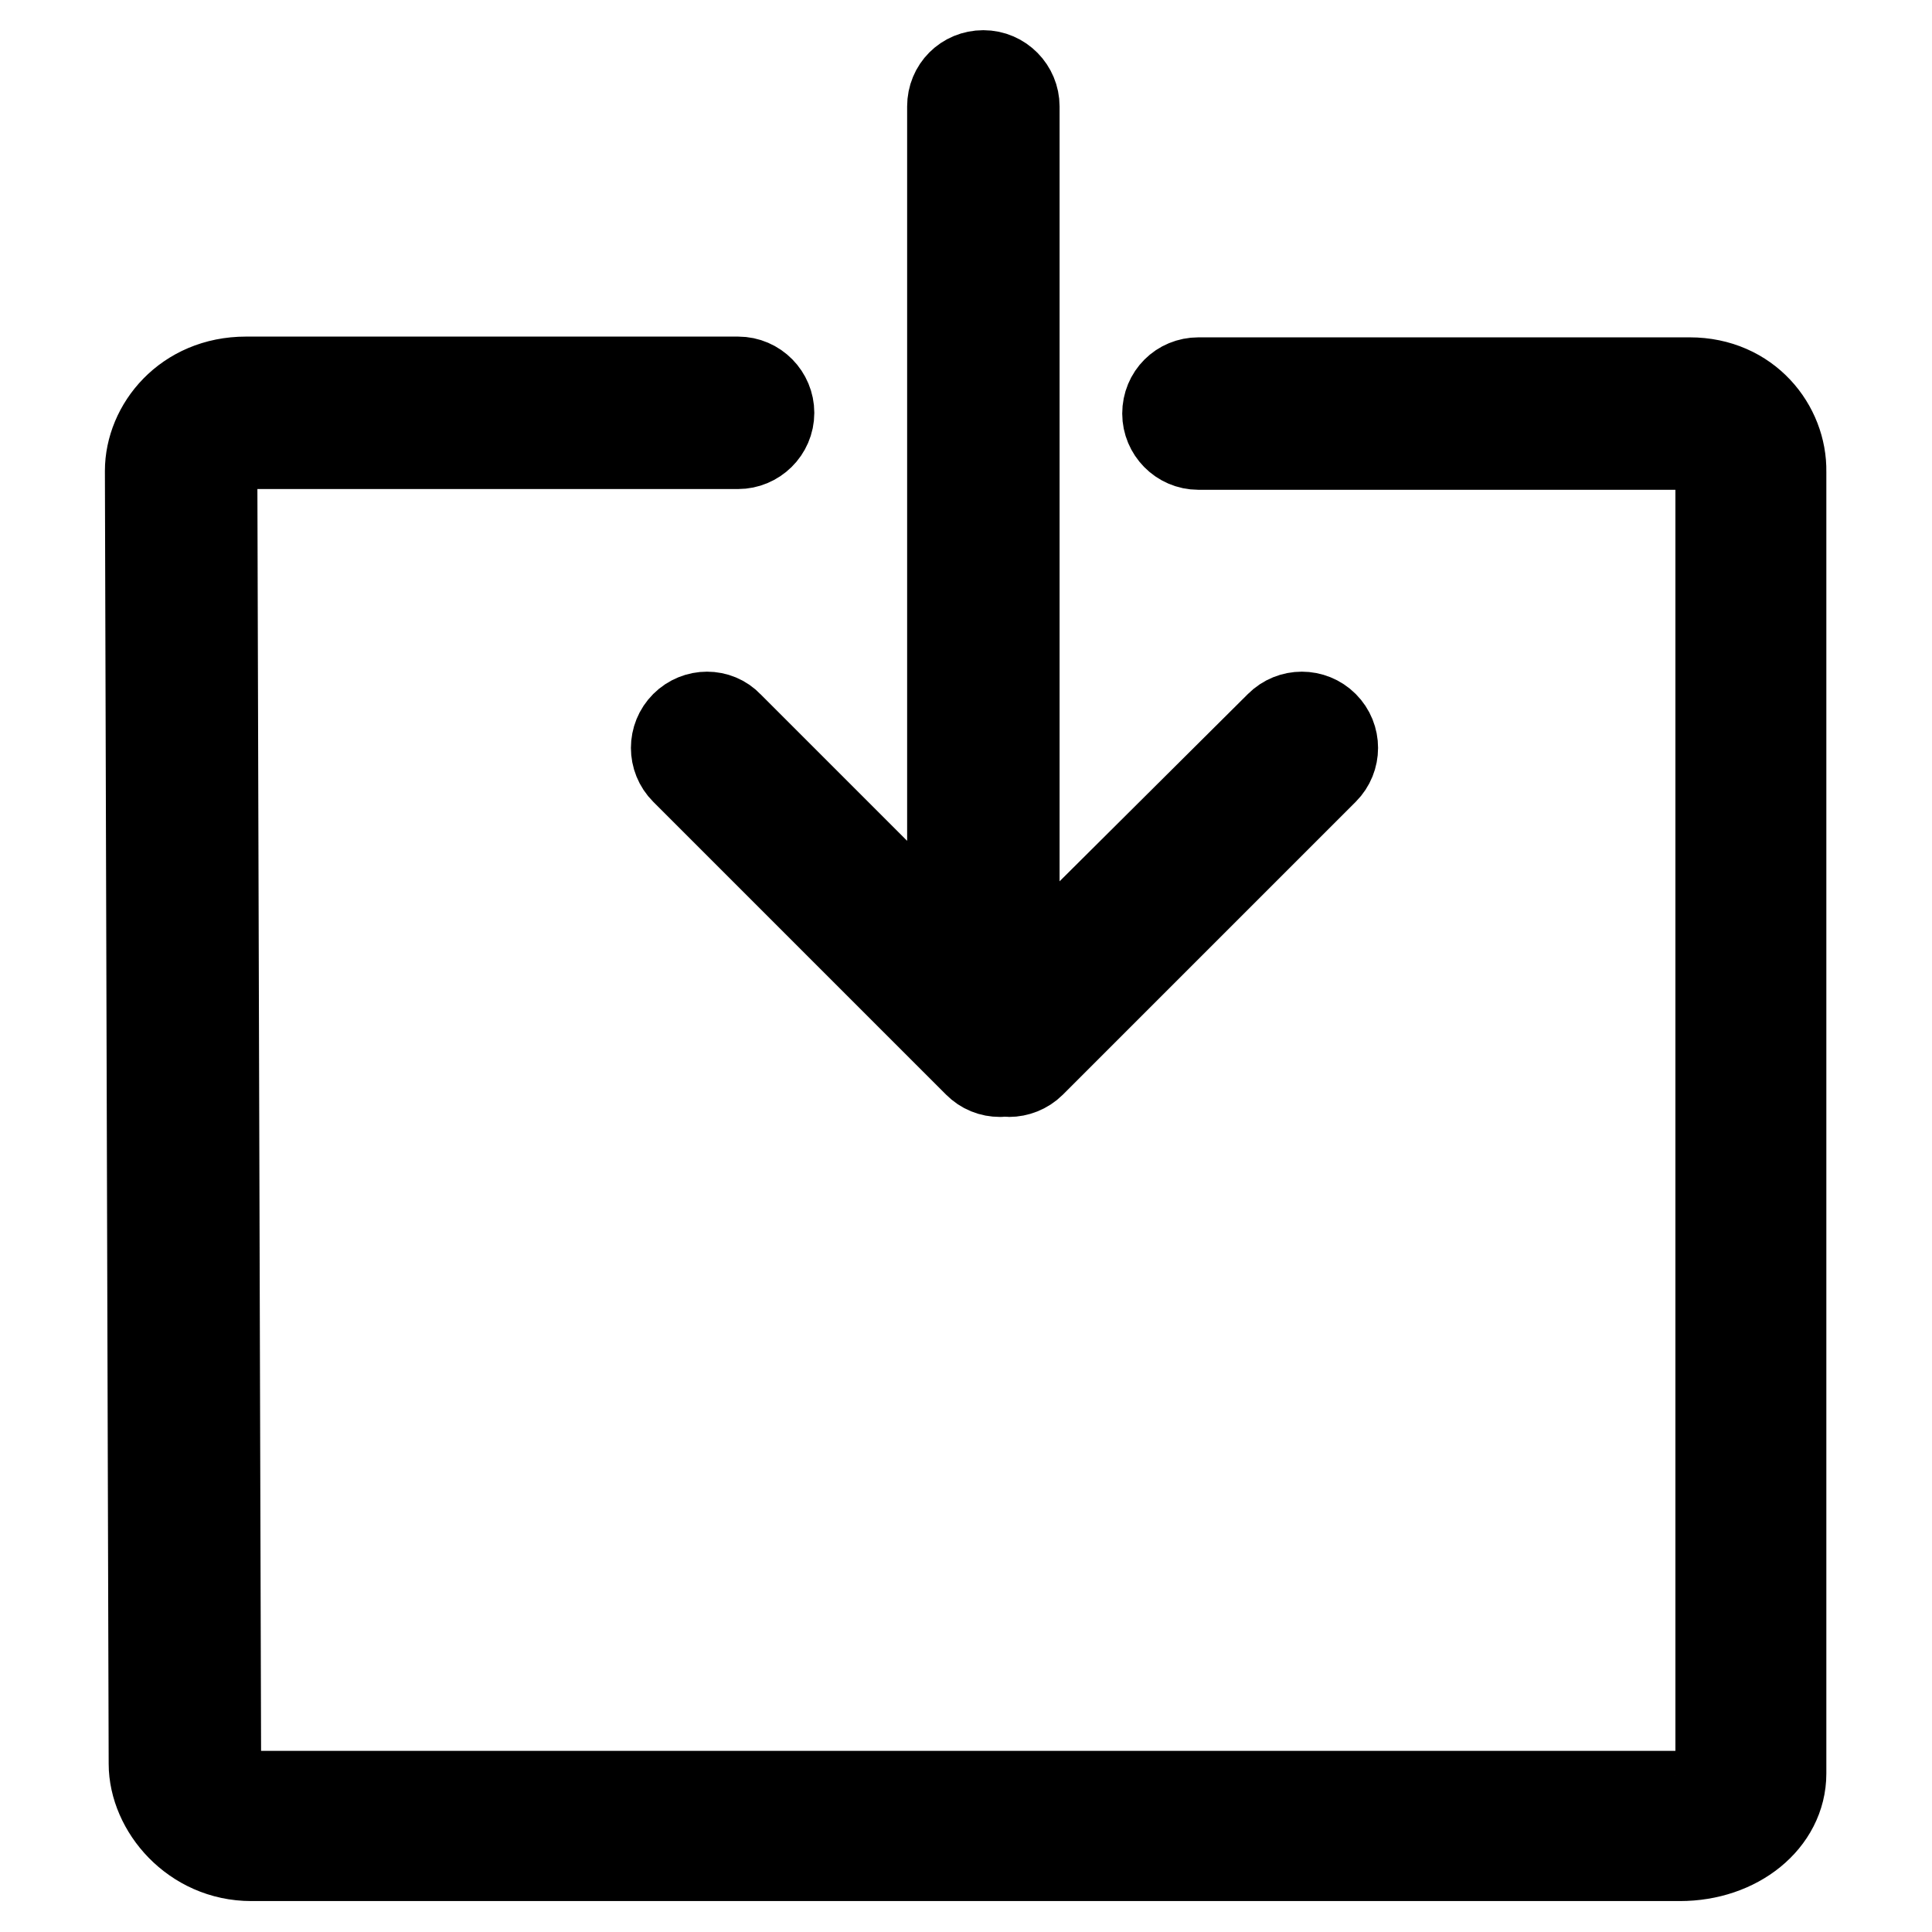 <?xml version="1.0" encoding="utf-8"?>
<!-- Svg Vector Icons : http://www.onlinewebfonts.com/icon -->
<!DOCTYPE svg PUBLIC "-//W3C//DTD SVG 1.1//EN" "http://www.w3.org/Graphics/SVG/1.1/DTD/svg11.dtd">
<svg version="1.1" xmlns="http://www.w3.org/2000/svg" xmlns:xlink="http://www.w3.org/1999/xlink" x="0px" y="0px" viewBox="0 0 256 256" enable-background="new 0 0 256 256" xml:space="preserve">
<g> <path stroke-width="12" fill-opacity="0" stroke="#000000"  d="M223.9,50.7h-65.1c-2.3,0-4.1,1.8-4.1,4.1c0,2.2,1.8,4.1,4.1,4.1h65.1c3,0,4.1,2.2,4.1,3.7v172.6 c0,1.1-2.1,2.8-5.3,2.8H33.4c-2.9,0-4.8-2.4-4.8-4.1L28.1,62.5c0-1.5,1.6-3.7,4.6-3.7h65.1c2.2,0,4.1-1.8,4.1-4.1 c0-2.2-1.8-4.1-4.1-4.1H32.6c-7.9,0-12.7,6.1-12.7,11.8l0.5,171.3c0,5.8,5.3,12.2,12.9,12.2h189.3c7.5,0,13.4-4.8,13.4-10.9V62.5 C236.1,56.7,231.5,50.7,223.9,50.7z M90.8,96.2c-1.6,1.6-1.6,4.2,0,5.8l38.8,38.8c0.8,0.8,1.8,1.2,2.9,1.2c0.2,0,0.4-0.1,0.6-0.1 c0.2,0,0.4,0.1,0.6,0.1c1,0,2.1-0.4,2.9-1.2l38.8-38.8c1.6-1.6,1.6-4.2,0-5.8c-1.6-1.6-4.2-1.6-5.8,0L133,132.6l-0.9-0.9 c1.4-0.7,2.3-2,2.3-3.6V14.1c0-2.2-1.8-4.1-4.1-4.1c-2.3,0-4.1,1.8-4.1,4.1v111.8L96.5,96.2C95,94.6,92.4,94.6,90.8,96.2z"/></g>
</svg>